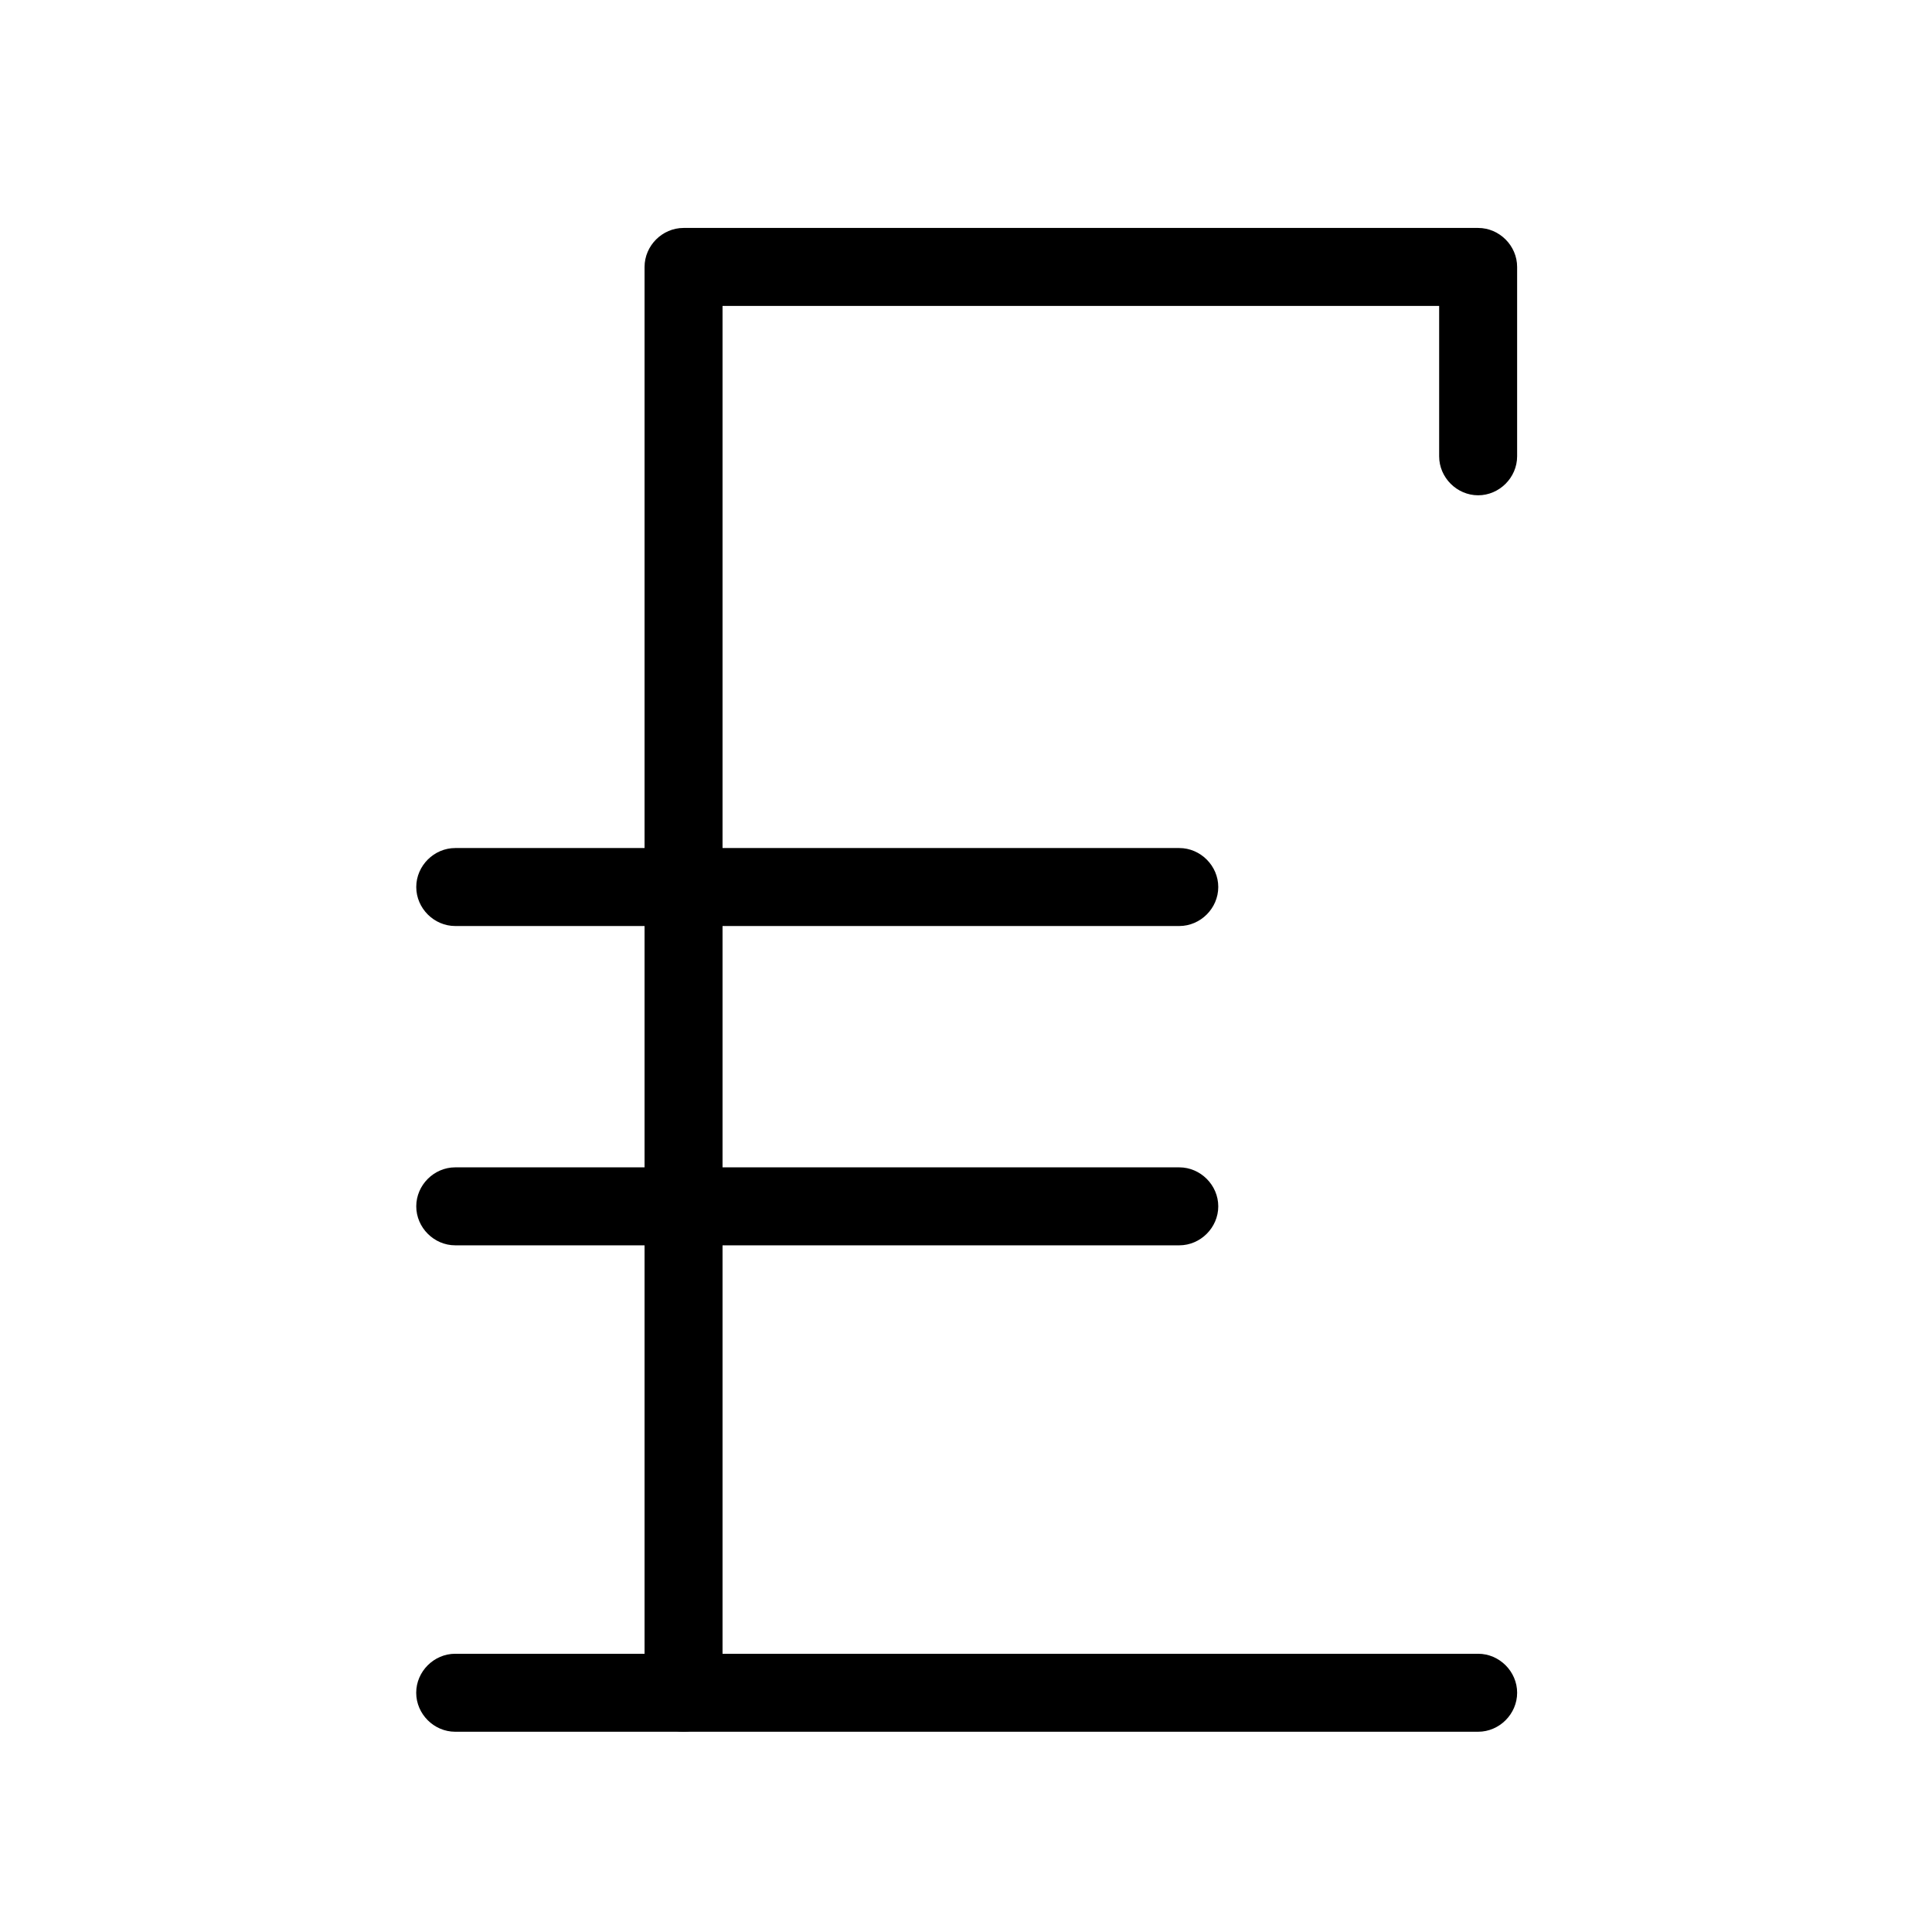 <?xml version="1.0" encoding="UTF-8"?>
<!-- The Best Svg Icon site in the world: iconSvg.co, Visit us! https://iconsvg.co -->
<svg fill="#000000" width="800px" height="800px" version="1.1" viewBox="144 144 512 512" xmlns="http://www.w3.org/2000/svg">
 <g>
  <path d="m335.48 592.6v-30.211-74.82-95.699-92.852-66.277-18c-3.445 3.445-6.887 6.887-10.332 10.332h48.574 94.797 64.617 2.586c-3.445-3.445-6.887-6.887-10.332-10.332v50.184c0 5.633 4.699 10.332 10.332 10.332 5.633 0 10.332-4.699 10.332-10.332v-50.184c0-5.633-4.699-10.332-10.332-10.332h-48.574-94.797-64.617-2.586c-5.633 0-10.332 4.699-10.332 10.332v30.211 74.82 95.699 92.852 66.277 18c0 5.633 4.699 10.332 10.332 10.332 5.633 0 10.332-4.699 10.332-10.332z"/>
  <path d="m264.63 602.93h39.895 89.016 92.121 49.215 0.848c5.633 0 10.332-4.699 10.332-10.332 0-5.633-4.699-10.332-10.332-10.332h-39.895-89.016-92.121-49.215-0.848c-5.633 0-10.332 4.699-10.332 10.332 0 5.633 4.699 10.332 10.332 10.332z"/>
  <path d="m456.52 368.74h-51.945-94.5-45.43c-5.633 0-10.332 4.699-10.332 10.332 0 5.633 4.699 10.332 10.332 10.332h51.945 94.5 45.43c5.633 0 10.332-4.699 10.332-10.332 0-5.629-4.703-10.332-10.332-10.332z"/>
  <path d="m456.52 453.36h-51.945-94.5-45.43c-5.633 0-10.332 4.699-10.332 10.332 0 5.633 4.699 10.332 10.332 10.332h51.945 94.5 45.43c5.633 0 10.332-4.699 10.332-10.332 0-5.629-4.703-10.332-10.332-10.332z"/>
 </g>
</svg>